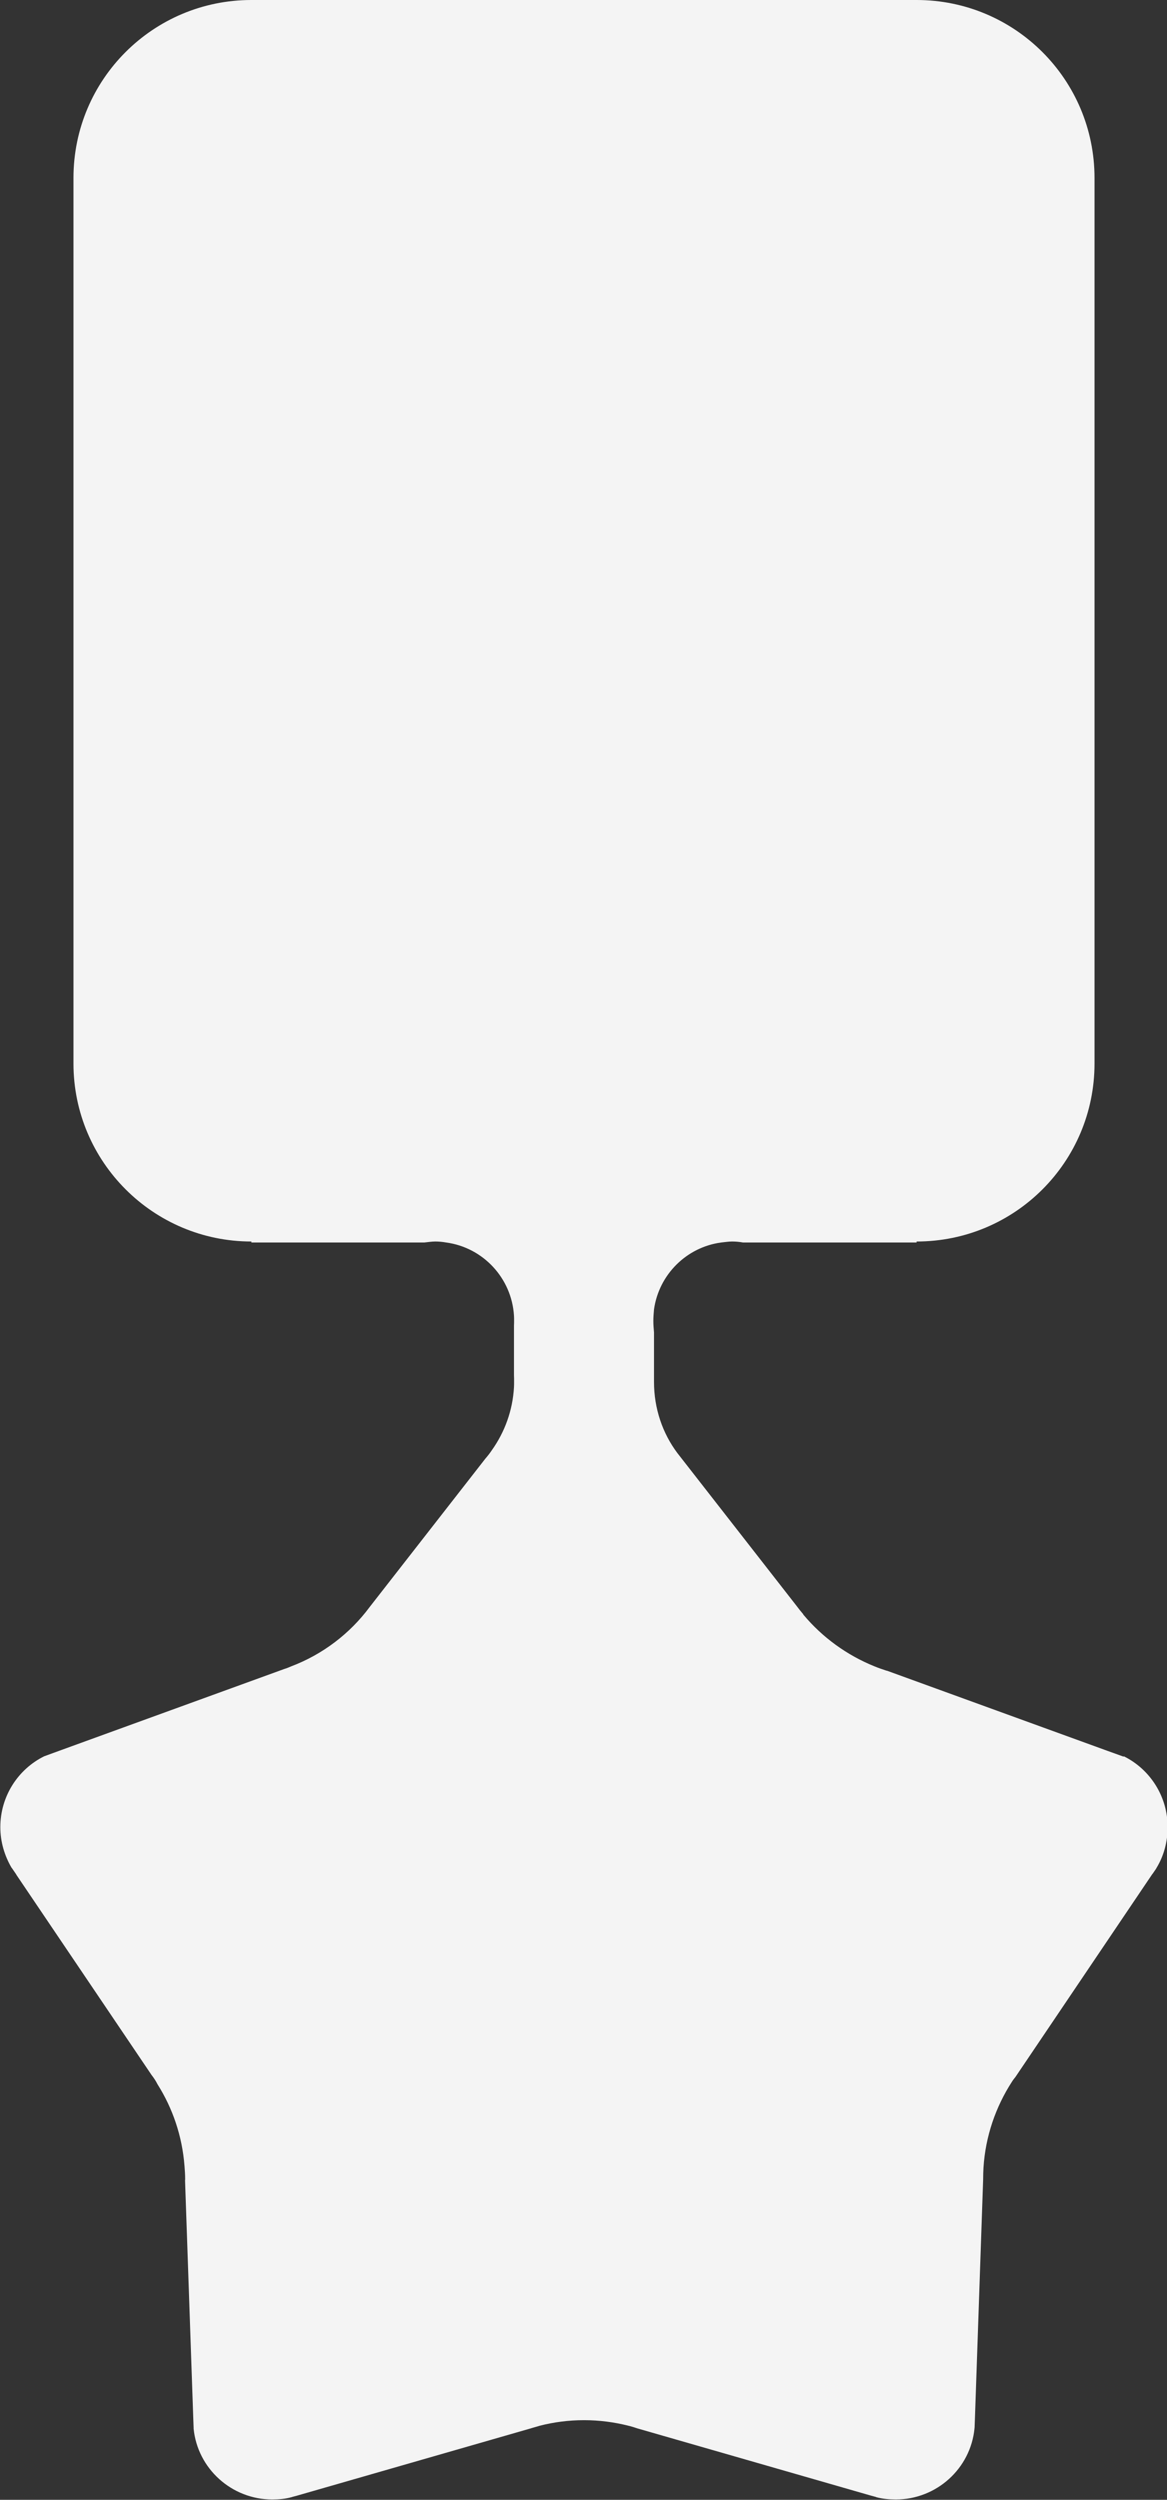 <?xml version="1.0" encoding="UTF-8" standalone="no"?>
<!-- Created with Inkscape (http://www.inkscape.org/) -->

<svg
   width="3.542mm"
   height="7.585mm"
   version="1.1"
   viewBox="0 0 3.542 7.585"
   id="svg3"
   sodipodi:docname="badge-empty.svg"
   inkscape:version="1.4 (86a8ad7, 2024-10-11)"
   xmlns:inkscape="http://www.inkscape.org/namespaces/inkscape"
   xmlns:sodipodi="http://sodipodi.sourceforge.net/DTD/sodipodi-0.dtd"
   xmlns="http://www.w3.org/2000/svg"
   xmlns:svg="http://www.w3.org/2000/svg">
  <rect x="0" y="0" width="3.542" height="7.585" fill="#333333" stroke="none"/>
  <defs
     id="defs3" />
  <sodipodi:namedview
     id="namedview3"
     pagecolor="#ffffff"
     bordercolor="#000000"
     borderopacity="0.25"
     inkscape:showpageshadow="2"
     inkscape:pageopacity="0.0"
     inkscape:pagecheckerboard="0"
     inkscape:deskcolor="#d1d1d1"
     inkscape:document-units="mm"
     inkscape:zoom="64.078202"
     inkscape:cx="6.6871414"
     inkscape:cy="14.334048"
     inkscape:window-width="3840"
     inkscape:window-height="2054"
     inkscape:window-x="-11"
     inkscape:window-y="-11"
     inkscape:window-maximized="1"
     inkscape:current-layer="svg3" />
  <g
     transform="translate(-186 -179.65)"
     id="g3">
    <path
       d="m189.41 184.98-0.05-0.018-0.666-0.242c-1e-3 -6.7e-4 -3e-3 -6.7e-4 -4e-3 -1e-3 -0.012-4e-3 -0.024-8e-3 -0.036-0.013-0.084-0.034-0.158-0.088-0.215-0.156-6.6e-4 0-9.9e-4 -1e-3 -1e-3 -2e-3 -7e-3 -8e-3 -0.014-0.017-0.02-0.025l-0.362-0.464c-0.045-0.06-0.071-0.135-0.071-0.216v-0.15c-1e-3 -0.012-2e-3 -0.023-2e-3 -0.035 0-0.012 9.9e-4 -0.023 2e-3 -0.035 0.015-0.106 0.099-0.189 0.204-0.203 0.011-1e-3 0.022-3e-3 0.033-3e-3 0.011 0 0.022 1e-3 0.033 3e-3h0.527v-3e-3c0.298 0 0.54-0.241 0.54-0.54v-2.687c0-0.299-0.242-0.54-0.54-0.54h-2.019c-0.298 0-0.54 0.241-0.54 0.54v2.687c0 0.298 0.242 0.54 0.54 0.54v3e-3h0.525c0.011-1e-3 0.022-3e-3 0.033-3e-3 0.011 0 0.022 1e-3 0.033 3e-3 0.112 0.015 0.199 0.108 0.206 0.222 3.3e-4 5e-3 3.3e-4 0.01 3.3e-4 0.015 0 5e-3 0 0.01-3.3e-4 0.015v0.151c3.3e-4 6e-3 3.3e-4 0.012 3.3e-4 0.018s0 0.013-3.3e-4 0.018c-4e-3 0.071-0.028 0.136-0.067 0.191-6e-3 9e-3 -0.013 0.018-0.02 0.026l-0.351 0.45c-0.06 0.081-0.143 0.144-0.238 0.18-7e-3 3e-3 -0.014 6e-3 -0.021 8e-3l-0.677 0.246-0.052 0.019c-0.079 0.039-0.133 0.121-0.133 0.215 0 0.045 0.013 0.087 0.034 0.123 3.3e-4 6.7e-4 6.6e-4 1e-3 1e-3 1e-3l0.013 0.019c3.3e-4 6.6e-4 6.6e-4 1e-3 1e-3 2e-3l0.41 0.607c7e-3 9e-3 0.013 0.018 0.018 0.028 0.046 0.073 0.075 0.157 0.082 0.248 1e-3 0.013 2e-3 0.026 2e-3 0.039 0 2e-3 0 3e-3 -3.3e-4 5e-3l0.025 0.723 1e-3 0.027v3e-3c0.012 0.121 0.115 0.215 0.239 0.215 0.02 0 0.04-2e-3 0.058-7e-3 6.6e-4 0 9.9e-4 0 2e-3 -6.7e-4l0.015-4e-3 0.709-0.204c9e-3 -3e-3 0.018-5e-3 0.027-8e-3 0.043-0.011 0.088-0.017 0.135-0.017 0.046 0 0.092 6e-3 0.135 0.017 9e-3 2e-3 0.018 5e-3 0.027 8e-3l0.709 0.204 0.015 4e-3c6.7e-4 6.7e-4 6.7e-4 6.7e-4 1e-3 6.7e-4 0.019 5e-3 0.039 7e-3 0.059 7e-3 0.124 0 0.227-0.094 0.239-0.215 0-6.6e-4 0-2e-3 3.2e-4 -3e-3l1e-3 -0.027 0.025-0.727v-1e-3c0-0.011 3.3e-4 -0.022 1e-3 -0.034 6e-3 -0.095 0.037-0.184 0.086-0.26 3e-3 -5e-3 7e-3 -0.01 0.011-0.015l0.415-0.615c0-6.6e-4 6.6e-4 -6.6e-4 9.9e-4 -1e-3l0.011-0.016c0-6.6e-4 6.6e-4 -1e-3 9.9e-4 -2e-3 0.022-0.036 0.034-0.079 0.034-0.124 0-0.094-0.054-0.176-0.133-0.215"
       fill="#ca8a4c"
       id="path1"
       style="fill:#f4f4f4;fill-opacity:1" />
  </g>
</svg>
